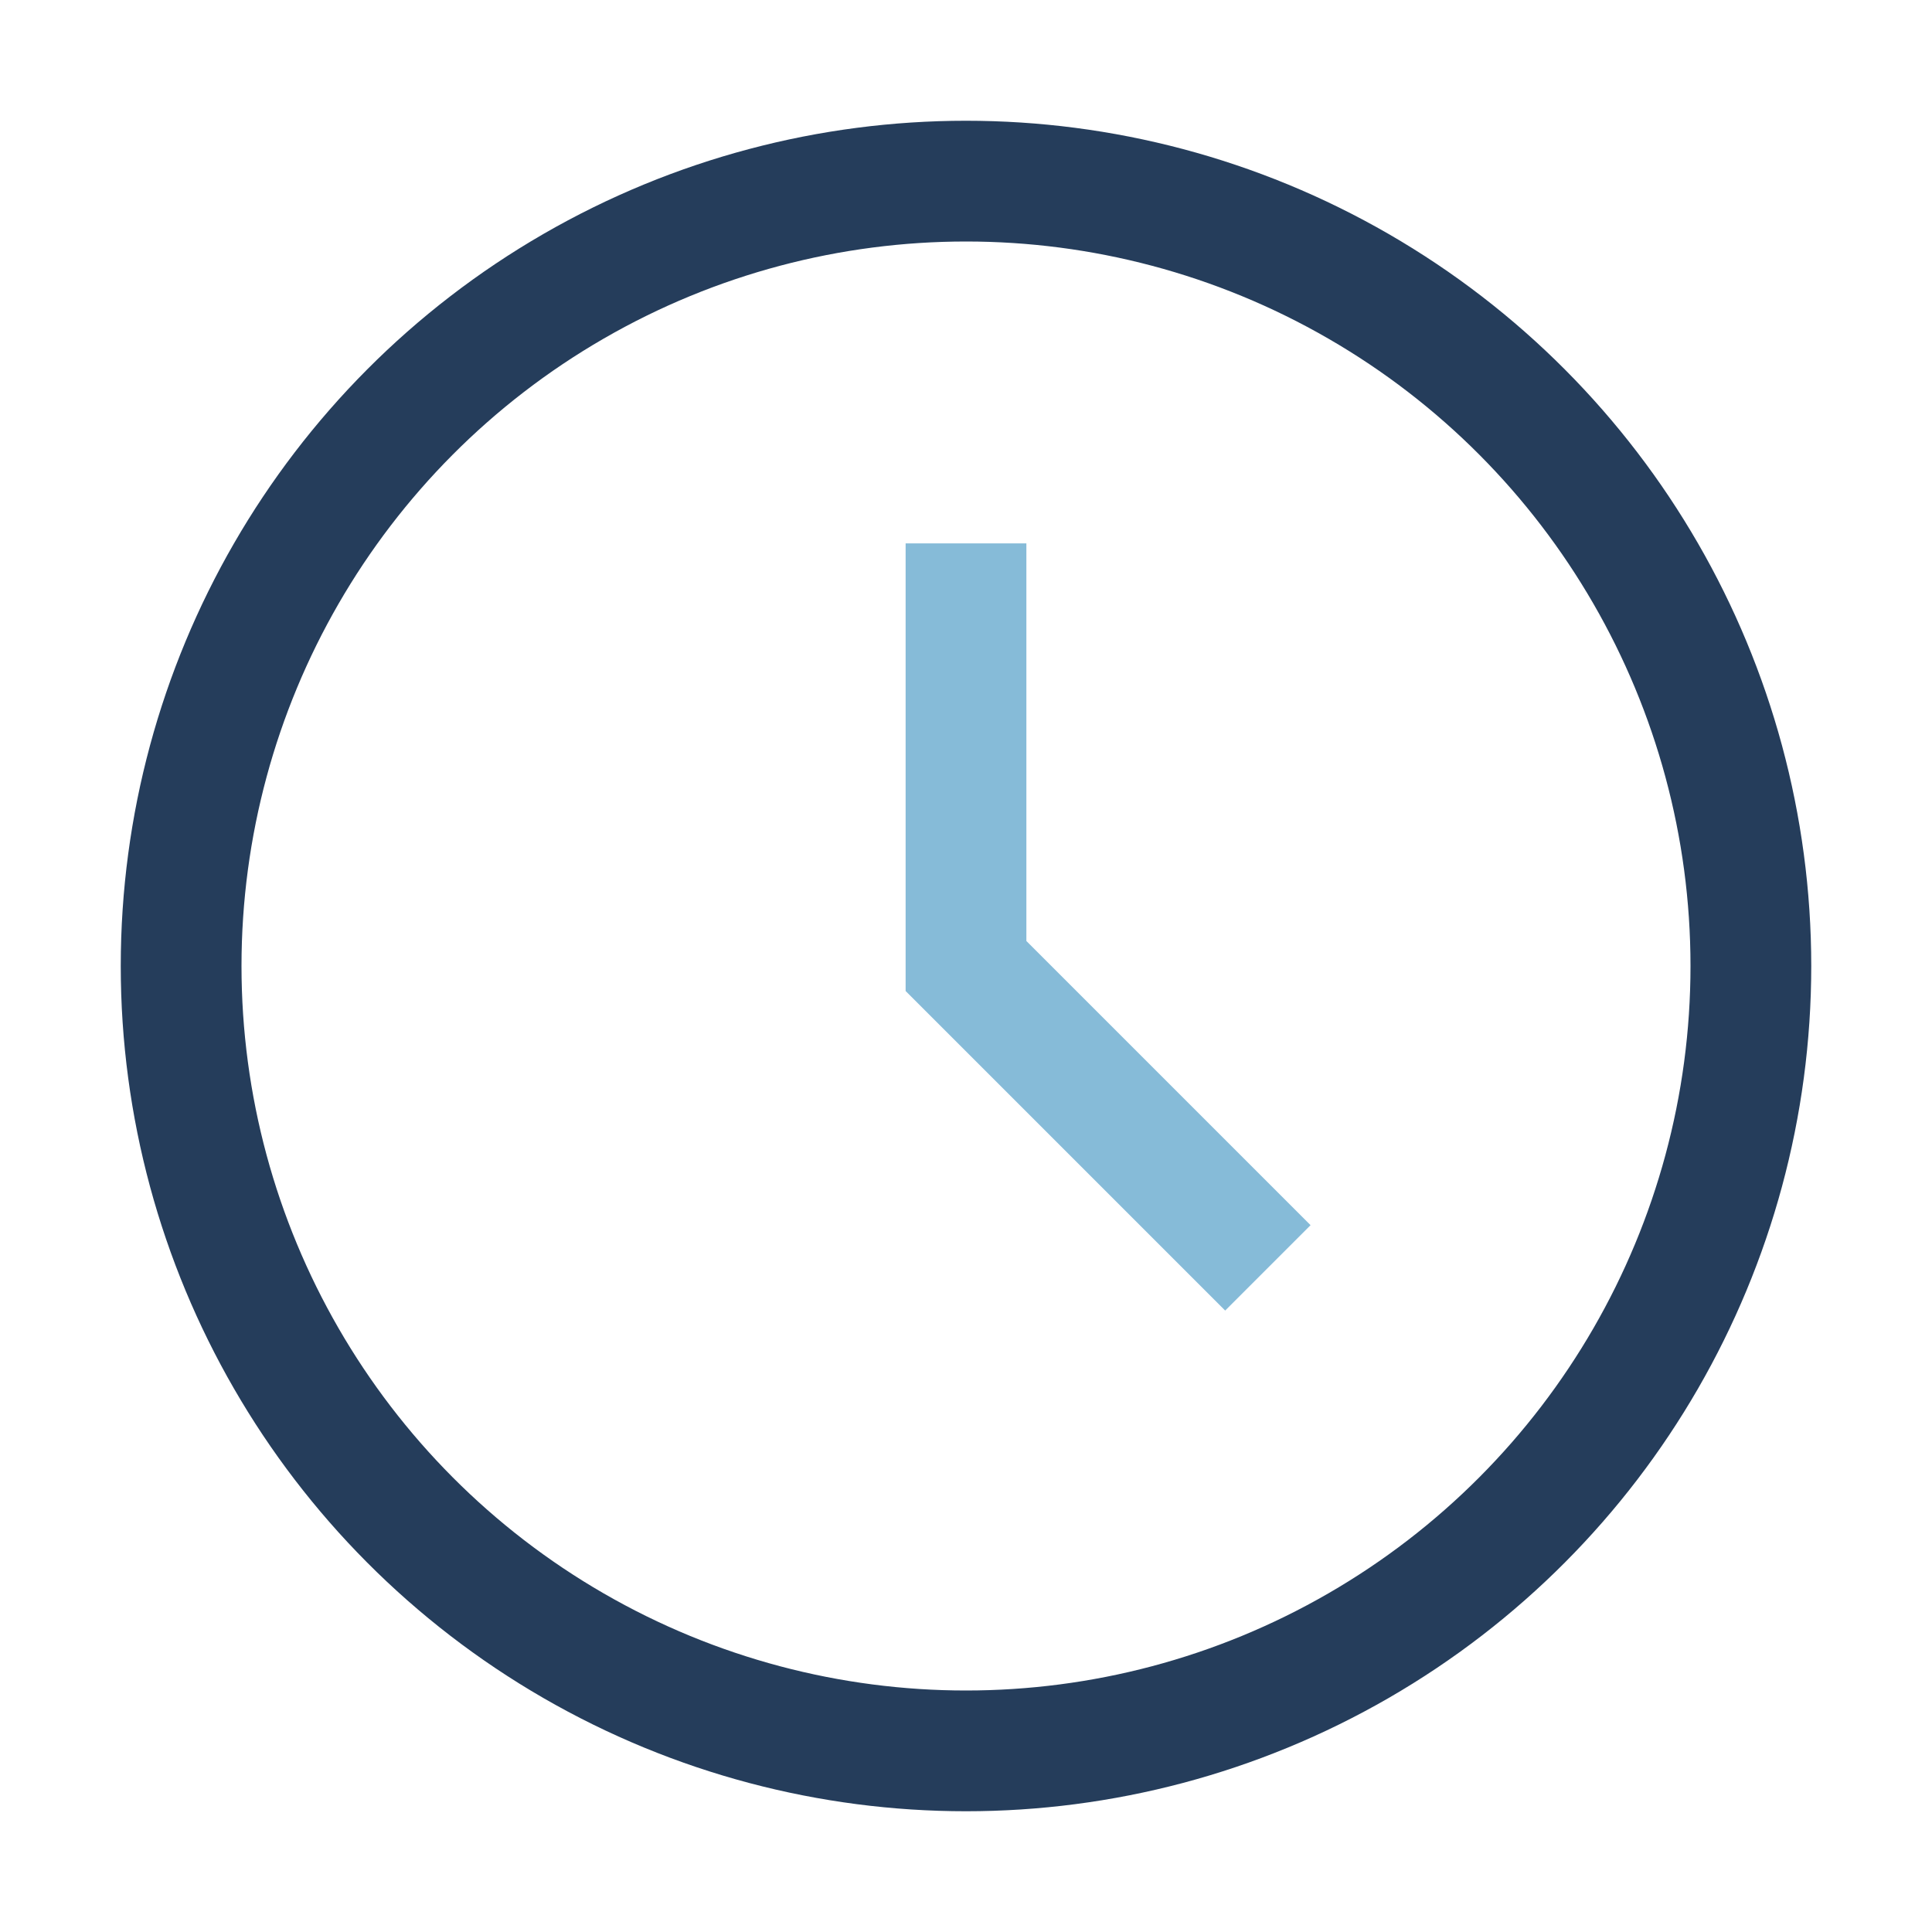 <?xml version="1.0" encoding="UTF-8"?>
<svg xmlns="http://www.w3.org/2000/svg" width="32" height="32" viewBox="0 0 32 32"><circle cx="16" cy="16" r="13" stroke="#253D5B" stroke-width="2" fill="none"/><path d="M16 9v7l5 5" stroke="#86BBD8" stroke-width="2" fill="none"/></svg>